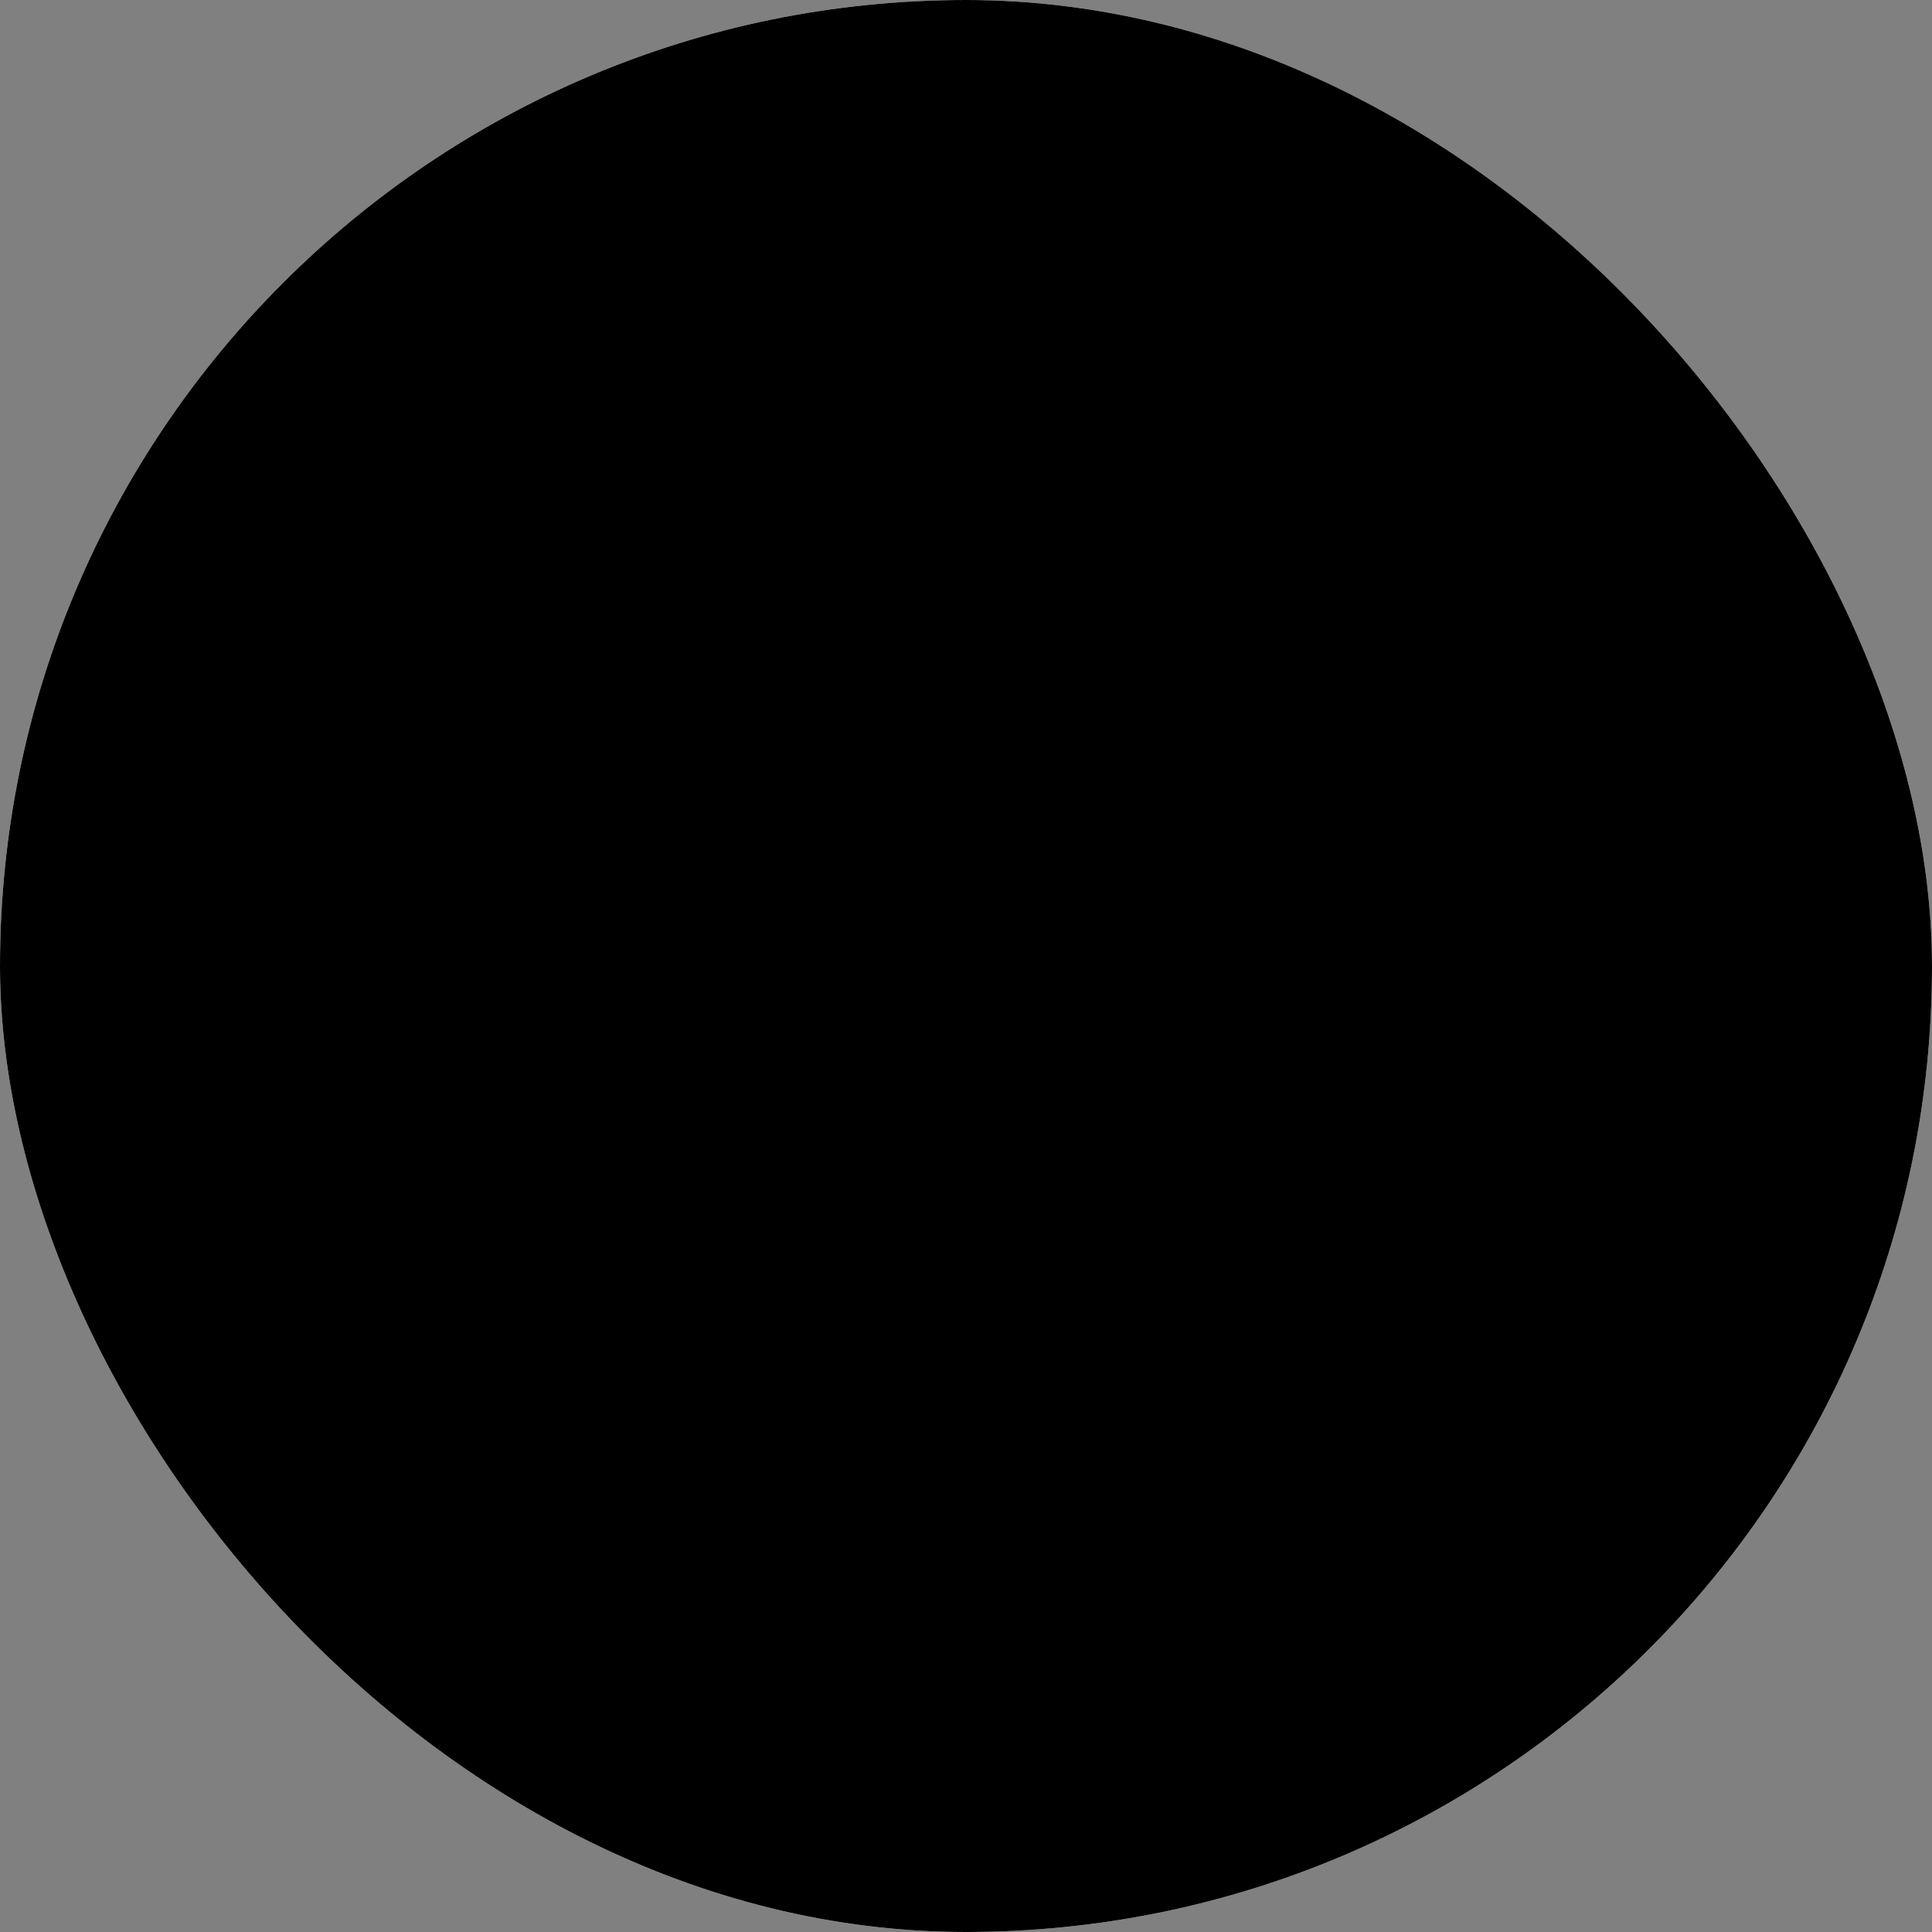 <svg xmlns="http://www.w3.org/2000/svg" version="1.1" xmlns:xlink="http://www.w3.org/1999/xlink" width="1000" height="1000"><rect width="100%" height="100%" fill="#808080" stroke="none"/><g clip-path="url(#SvgjsClipPath1108)"><rect width="1000" height="1000" fill="#ffffff"></rect><g transform="matrix(10,0,0,10,0,0)"><svg xmlns="http://www.w3.org/2000/svg" version="1.1" xmlns:xlink="http://www.w3.org/1999/xlink" width="100" height="100"><svg width="100" height="100" viewBox="0 0 100 100" fill="none" xmlns="http://www.w3.org/2000/svg">
<rect width="100" height="100" fill="#26251E" style="fill:#26251E;fill:color(display-p3 0.149 0.145 0.118);fill-opacity:1;"></rect>
<path d="M34.576 76.931C32.358 76.931 30.329 76.389 28.489 75.306C26.649 74.206 25.188 72.736 24.105 70.896C23.021 69.056 22.48 67.036 22.48 64.835C22.48 62.599 23.021 60.571 24.105 58.748C25.188 56.908 26.649 55.438 28.489 54.338C30.329 53.237 32.349 52.687 34.55 52.687H39.657V45.981H34.55C32.349 45.981 30.329 45.439 28.489 44.356C26.649 43.273 25.188 41.82 24.105 39.997C23.021 38.158 22.48 36.12 22.48 33.885C22.48 31.649 23.021 29.62 24.105 27.798C25.188 25.975 26.649 24.522 28.489 23.439C30.329 22.339 32.349 21.788 34.55 21.788C36.803 21.788 38.84 22.339 40.663 23.439C42.503 24.522 43.964 25.975 45.047 27.798C46.148 29.62 46.698 31.649 46.698 33.885V38.914H53.43V33.885C53.43 31.649 53.971 29.62 55.055 27.798C56.138 25.975 57.591 24.522 59.413 23.439C61.253 22.339 63.282 21.788 65.5 21.788C67.736 21.788 69.764 22.339 71.587 23.439C73.427 24.522 74.888 25.975 75.972 27.798C77.055 29.62 77.597 31.649 77.597 33.885C77.597 36.12 77.055 38.158 75.972 39.997C74.888 41.82 73.427 43.273 71.587 44.356C69.764 45.439 67.736 45.981 65.5 45.981H60.471V52.687H65.5C67.736 52.687 69.764 53.237 71.587 54.338C73.427 55.438 74.888 56.908 75.972 58.748C77.055 60.571 77.597 62.599 77.597 64.835C77.597 67.053 77.055 69.082 75.972 70.922C74.888 72.744 73.427 74.206 71.587 75.306C69.764 76.389 67.736 76.931 65.5 76.931C63.282 76.931 61.253 76.389 59.413 75.306C57.591 74.206 56.138 72.736 55.055 70.896C53.971 69.056 53.43 67.036 53.43 64.835V59.754H46.698V64.835C46.698 67.036 46.148 69.056 45.047 70.896C43.964 72.736 42.503 74.206 40.663 75.306C38.84 76.389 36.811 76.931 34.576 76.931ZM34.55 69.864C35.496 69.864 36.347 69.641 37.103 69.194C37.877 68.747 38.496 68.136 38.961 67.362C39.425 66.589 39.657 65.746 39.657 64.835V59.754H34.576C33.647 59.754 32.796 59.986 32.023 60.45C31.266 60.897 30.656 61.508 30.191 62.281C29.744 63.055 29.521 63.906 29.521 64.835C29.521 65.746 29.744 66.589 30.191 67.362C30.656 68.136 31.266 68.747 32.023 69.194C32.796 69.641 33.639 69.864 34.55 69.864ZM34.55 38.914H39.657V33.885C39.657 32.956 39.425 32.114 38.961 31.357C38.496 30.583 37.877 29.973 37.103 29.526C36.347 29.079 35.496 28.855 34.55 28.855C33.639 28.855 32.796 29.079 32.023 29.526C31.266 29.973 30.656 30.583 30.191 31.357C29.744 32.114 29.521 32.956 29.521 33.885C29.521 34.813 29.744 35.664 30.191 36.438C30.656 37.195 31.266 37.797 32.023 38.243C32.796 38.691 33.639 38.914 34.55 38.914ZM60.471 38.914H65.5C66.446 38.914 67.297 38.691 68.054 38.243C68.81 37.797 69.412 37.195 69.859 36.438C70.323 35.664 70.555 34.813 70.555 33.885C70.555 32.956 70.323 32.114 69.859 31.357C69.412 30.583 68.81 29.973 68.054 29.526C67.297 29.079 66.446 28.855 65.5 28.855C64.572 28.855 63.721 29.079 62.947 29.526C62.19 29.973 61.589 30.583 61.141 31.357C60.694 32.114 60.471 32.956 60.471 33.885V38.914ZM65.526 69.864C66.454 69.864 67.297 69.641 68.054 69.194C68.81 68.747 69.412 68.136 69.859 67.362C70.323 66.589 70.555 65.746 70.555 64.835C70.555 63.906 70.323 63.055 69.859 62.281C69.412 61.508 68.81 60.897 68.054 60.45C67.297 59.986 66.446 59.754 65.5 59.754H60.471V64.835C60.471 65.763 60.694 66.614 61.141 67.388C61.589 68.145 62.19 68.747 62.947 69.194C63.721 69.641 64.58 69.864 65.526 69.864ZM46.698 52.687H53.43V45.981H46.698V52.687Z" fill="#F7F7F4" style="fill:#F7F7F4;fill:color(display-p3 0.969 0.969 0.957);fill-opacity:1;"></path>
</svg></svg></g></g><defs><clipPath id="SvgjsClipPath1108"><rect width="1000" height="1000" x="0" y="0" rx="500" ry="500"></rect></clipPath></defs></svg>